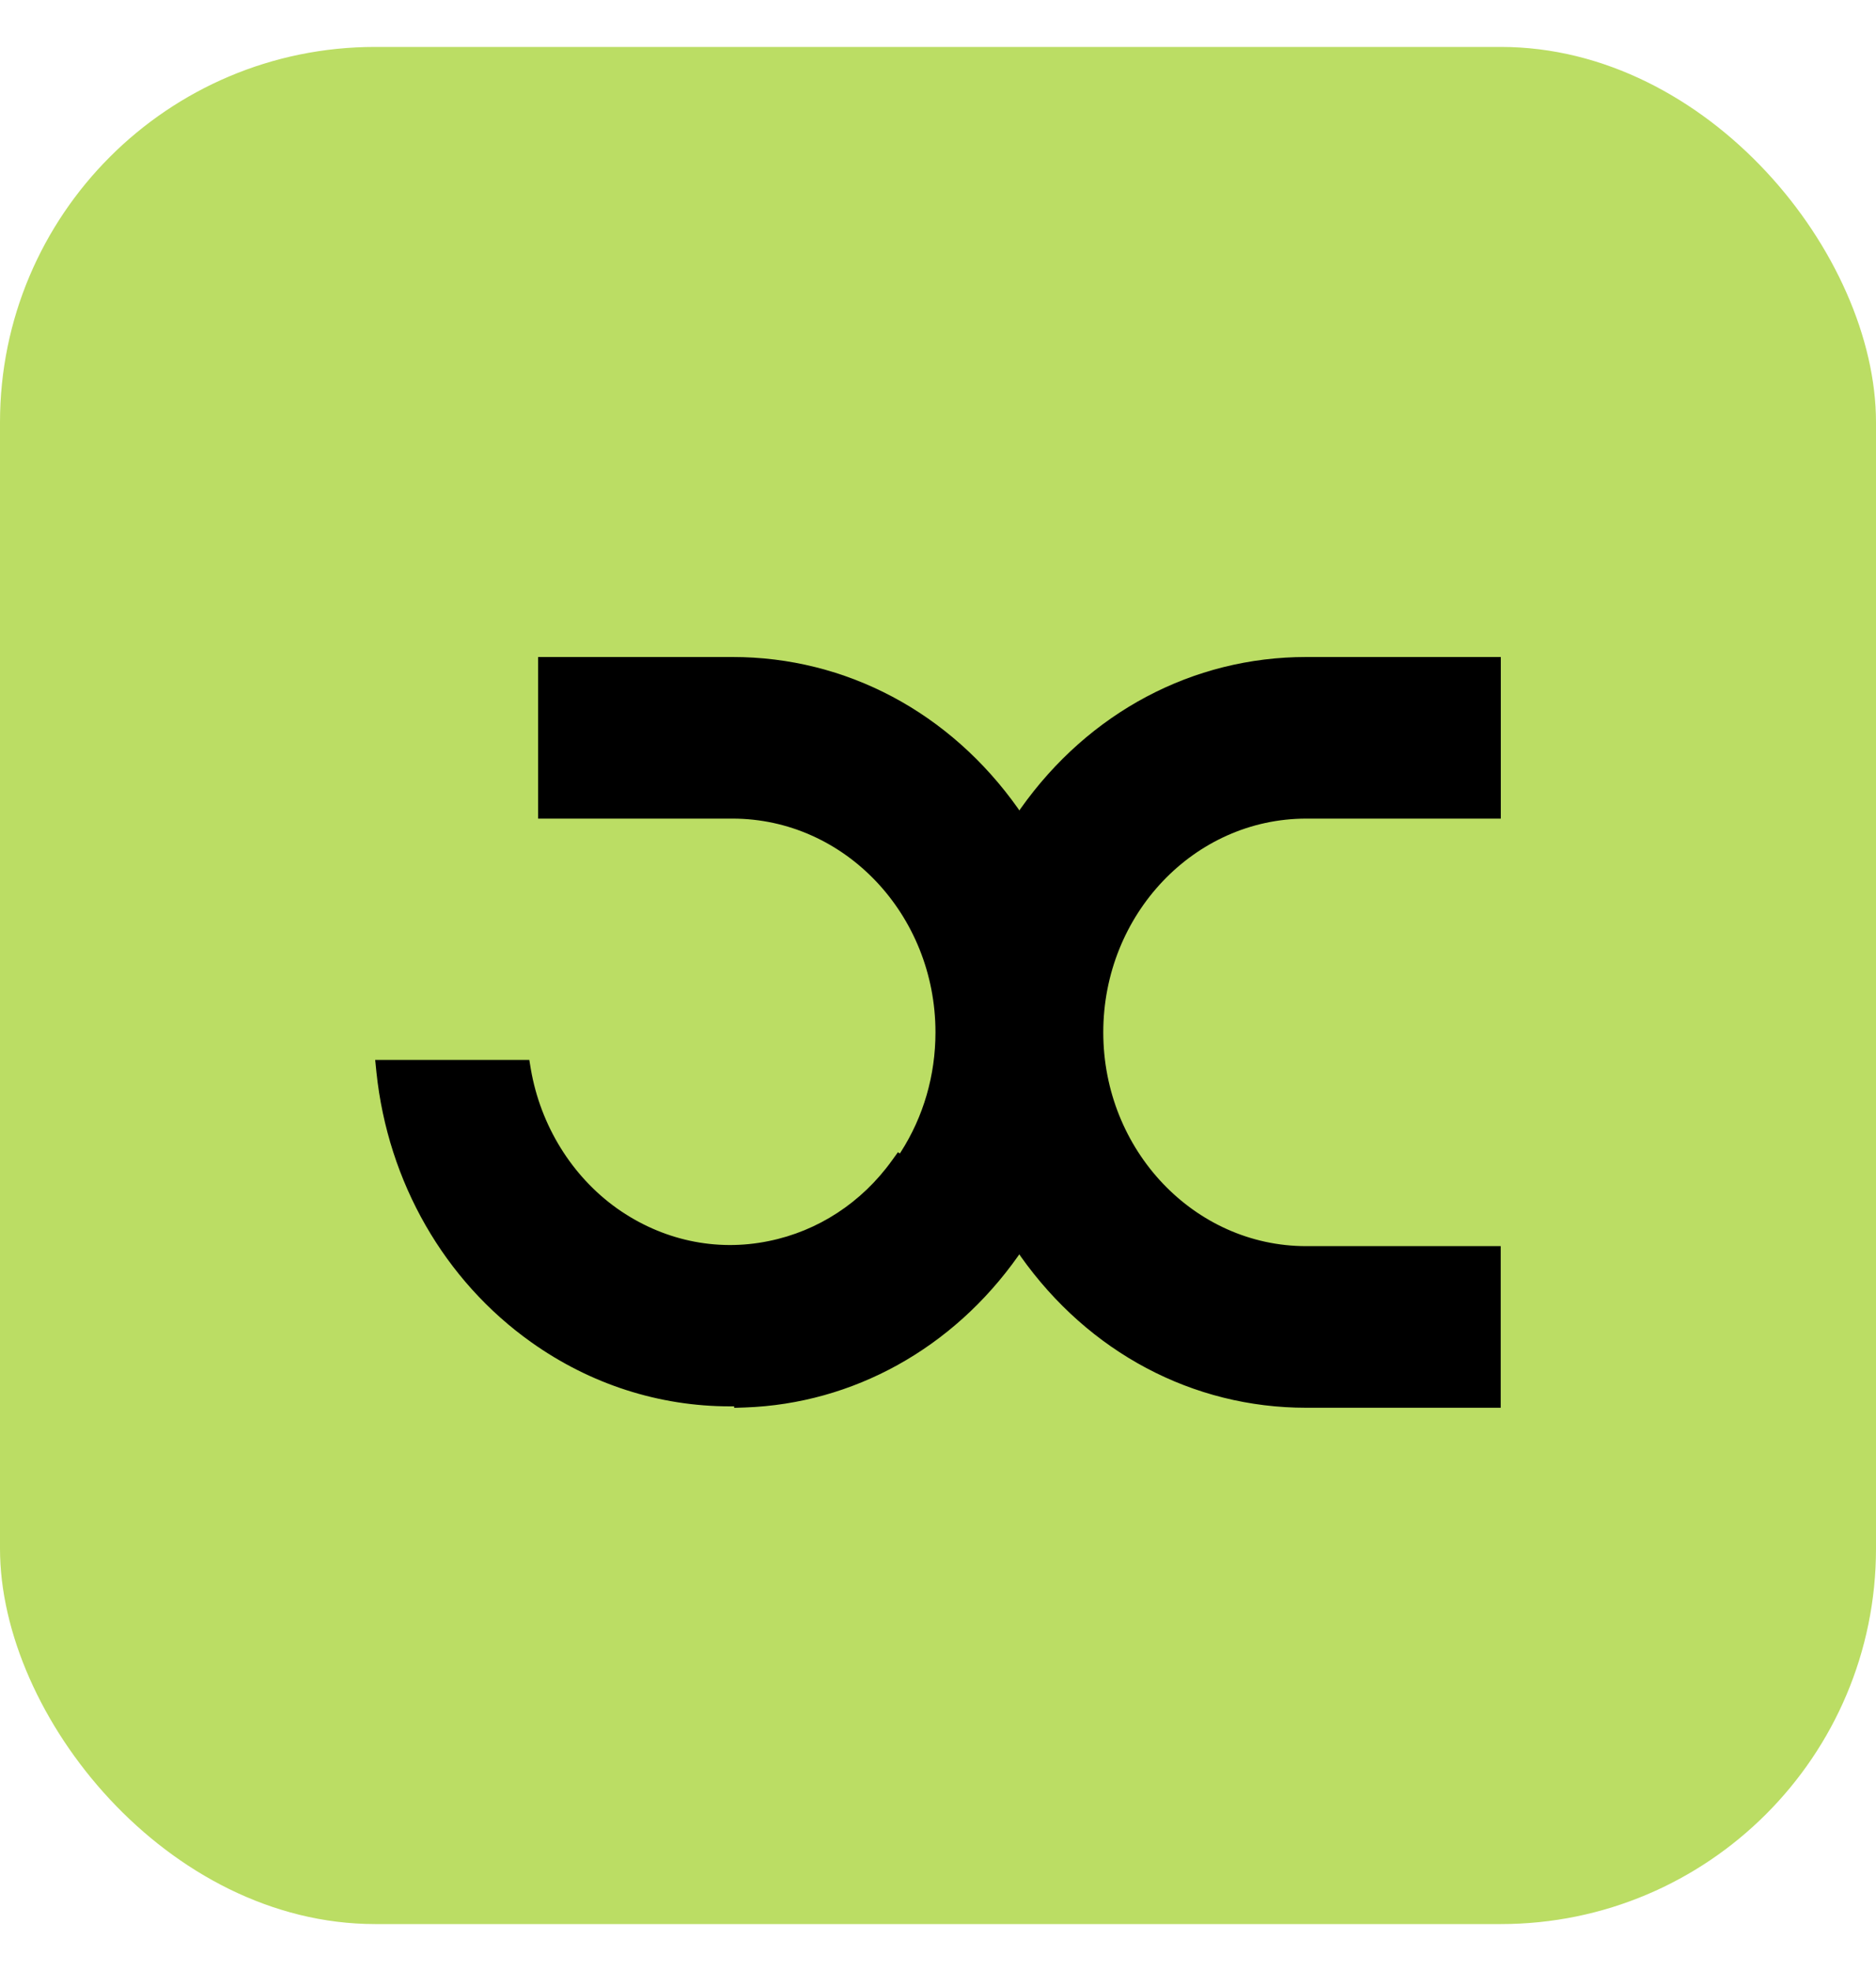 <svg width="20" height="21" viewBox="0 0 20 21" fill="none" xmlns="http://www.w3.org/2000/svg">
<rect y="0.5" width="20" height="20" rx="4" fill="#BBDD64"/>
<path d="M13.926 8.722H16V7H13.926C12.718 7 11.608 7.589 10.881 8.615L10.867 8.635L10.854 8.615C10.128 7.589 9.019 7 7.81 7H5.737V8.722H7.81C9.003 8.722 9.973 9.743 9.973 10.999C9.973 11.456 9.846 11.896 9.603 12.275L9.593 12.29L9.573 12.276L9.508 12.366C9.186 12.813 8.72 13.117 8.195 13.223C7.631 13.339 7.056 13.213 6.578 12.875C6.097 12.533 5.762 11.992 5.659 11.39L5.643 11.293H4L4.013 11.423C4.135 12.594 4.737 13.643 5.664 14.301C6.293 14.748 7.026 14.984 7.783 14.984H7.827V15L7.943 14.996C9.096 14.955 10.158 14.367 10.853 13.384L10.867 13.364L10.88 13.384C11.607 14.41 12.716 14.999 13.925 14.999H15.999V13.277H13.925C12.733 13.277 11.762 12.255 11.762 10.999C11.762 9.743 12.732 8.722 13.925 8.722H13.926Z" fill="black"/>
</svg>
